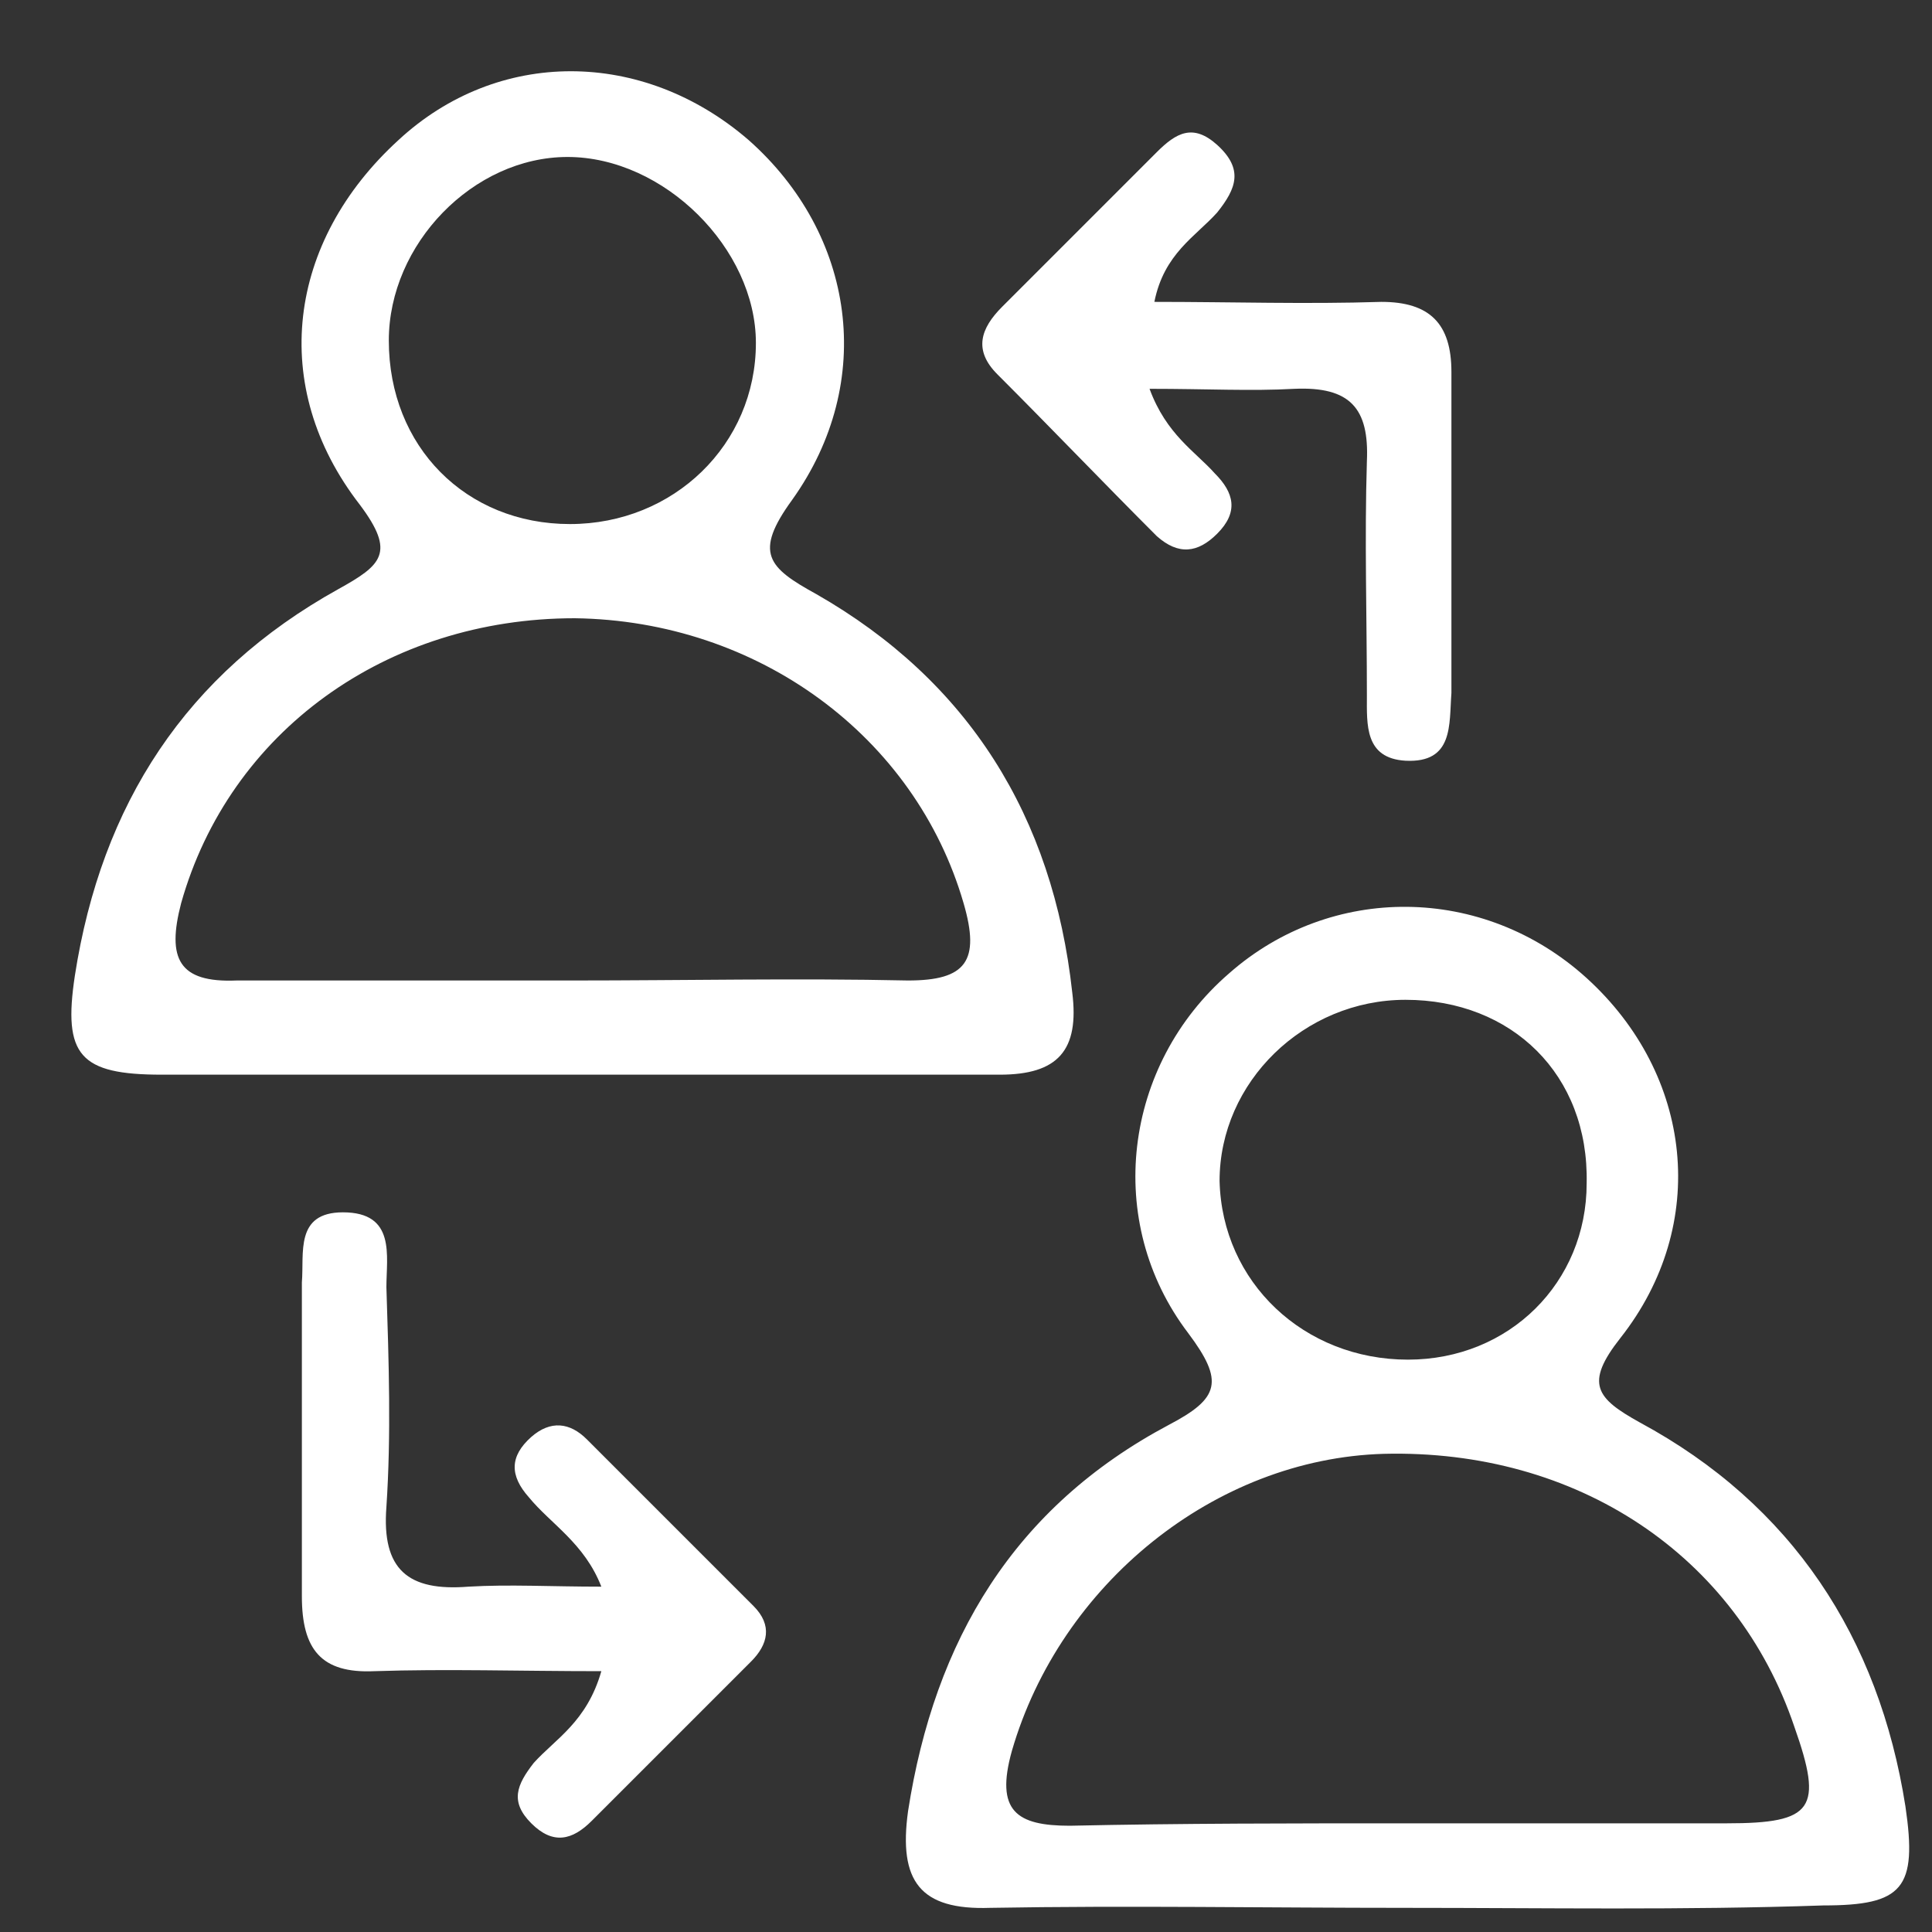 <?xml version="1.0" encoding="utf-8"?>
<!-- Generator: Adobe Illustrator 27.9.0, SVG Export Plug-In . SVG Version: 6.00 Build 0)  -->
<svg version="1.1" id="Layer_1" xmlns="http://www.w3.org/2000/svg" xmlns:xlink="http://www.w3.org/1999/xlink" x="0px" y="0px"
	 viewBox="0 0 80 80" style="enable-background:new 0 0 80 80;" xml:space="preserve">
<rect x="0" y="0" width="80" height="80" fill="#333333" stroke="none"/>
<style type="text/css">
	.st0{fill:#FFFFFF;}
</style>
<path class="st0" d="M23.5,44.5c-5.6,0-11.2,0-16.8,0c-3.4,0-4.1-0.8-3.6-4.1c1.1-7.1,4.6-12.5,10.9-16c1.8-1,2.4-1.5,0.9-3.5
	c-3.8-4.9-3-10.9,1.6-15.1c4.1-3.8,10.1-3.8,14.5,0c4.4,3.9,5.3,10,1.8,14.9c-1.6,2.2-1,2.8,1,3.9c6.3,3.6,9.8,9.2,10.6,16.5
	c0.3,2.4-0.6,3.4-3,3.4C35.4,44.5,29.5,44.5,23.5,44.5z M23.7,40.6c4.6,0,9.3-0.1,13.9,0c2.4,0,3-0.8,2.3-3.2
	c-2-6.9-8.5-11.7-16.1-11.8C16,25.6,9.5,30.3,7.5,37.4c-0.6,2.3-0.1,3.3,2.3,3.2C14.4,40.6,19.1,40.6,23.7,40.6z M23.6,21.7
	c4.3,0,7.7-3.3,7.7-7.5c0-3.9-3.8-7.7-7.8-7.7c-3.9,0-7.4,3.6-7.4,7.6C16.1,18.5,19.3,21.7,23.6,21.7z M58.2,79
	c-5.7,0-11.5-0.1-17.2,0c-2.9,0.1-3.8-1.1-3.4-4c1.1-7.1,4.4-12.6,10.8-16c2.1-1.1,2.3-1.8,0.8-3.8c-3.5-4.6-2.7-11.1,1.7-14.9
	c4.2-3.7,10.5-3.7,14.8,0.2c4.4,4,5.1,10.2,1.4,14.9c-1.5,1.9-1,2.5,0.8,3.5c6.3,3.4,9.9,8.9,11,15.9c0.5,3.4-0.1,4.1-3.4,4.1
	C69.7,79.1,64,79,58.2,79z M58.2,75.5c4.4,0,8.8,0,13.3,0c3.6,0,4-0.6,2.8-4c-2.4-7.1-9-11.5-17-11.3c-7,0.2-13.4,5.4-15.4,12.3
	c-0.7,2.5,0.2,3.1,2.4,3.1C48.9,75.5,53.6,75.5,58.2,75.5z M58.2,41.4c-4.2,0-7.7,3.4-7.7,7.5c0.1,4.2,3.5,7.4,7.8,7.4
	c4.2,0,7.4-3.2,7.4-7.3C65.8,44.5,62.6,41.4,58.2,41.4z M53.6,16.1c2.3-0.1,3.1,0.8,3,3c-0.1,3.2,0,6.5,0,9.7c0,1.2-0.1,2.6,1.6,2.7
	c2,0.1,1.8-1.5,1.9-2.8c0-4.4,0-8.9,0-13.3c0-2-0.9-2.9-2.9-2.9c-3.1,0.1-6.2,0-9.4,0c0.4-2,1.7-2.7,2.6-3.7c0.8-1,1.1-1.8,0-2.8
	c-1-0.9-1.7-0.5-2.5,0.3c-2.1,2.1-4.3,4.3-6.4,6.4c-0.9,0.9-1.2,1.8-0.2,2.8c2.2,2.2,4.4,4.5,6.6,6.7c0.9,0.8,1.7,0.7,2.5-0.1
	c0.9-0.9,0.7-1.7-0.1-2.5c-0.8-0.9-2-1.6-2.7-3.5C50,16.1,51.8,16.2,53.6,16.1z M22.1,73c-0.7,0.9-1,1.6-0.1,2.5
	c0.9,0.9,1.7,0.7,2.5-0.1c2.2-2.2,4.4-4.4,6.6-6.6c0.7-0.7,0.9-1.5,0.1-2.3c-2.3-2.3-4.6-4.6-6.9-6.9c-0.7-0.7-1.5-0.8-2.3-0.1
	c-0.9,0.8-0.9,1.6-0.1,2.5c0.9,1.1,2.3,1.9,3,3.7c-2.1,0-3.8-0.1-5.5,0c-2.5,0.2-3.6-0.7-3.4-3.3c0.2-3,0.1-6,0-9.1
	c0-1.3,0.4-3.1-1.8-3.1c-2,0-1.6,1.7-1.7,2.9c0,4.3,0,8.6,0,13c0,2.2,0.8,3.2,3,3.1c3-0.1,6,0,9.4,0C24.3,71.3,23,72,22.1,73z"/>
</svg>
